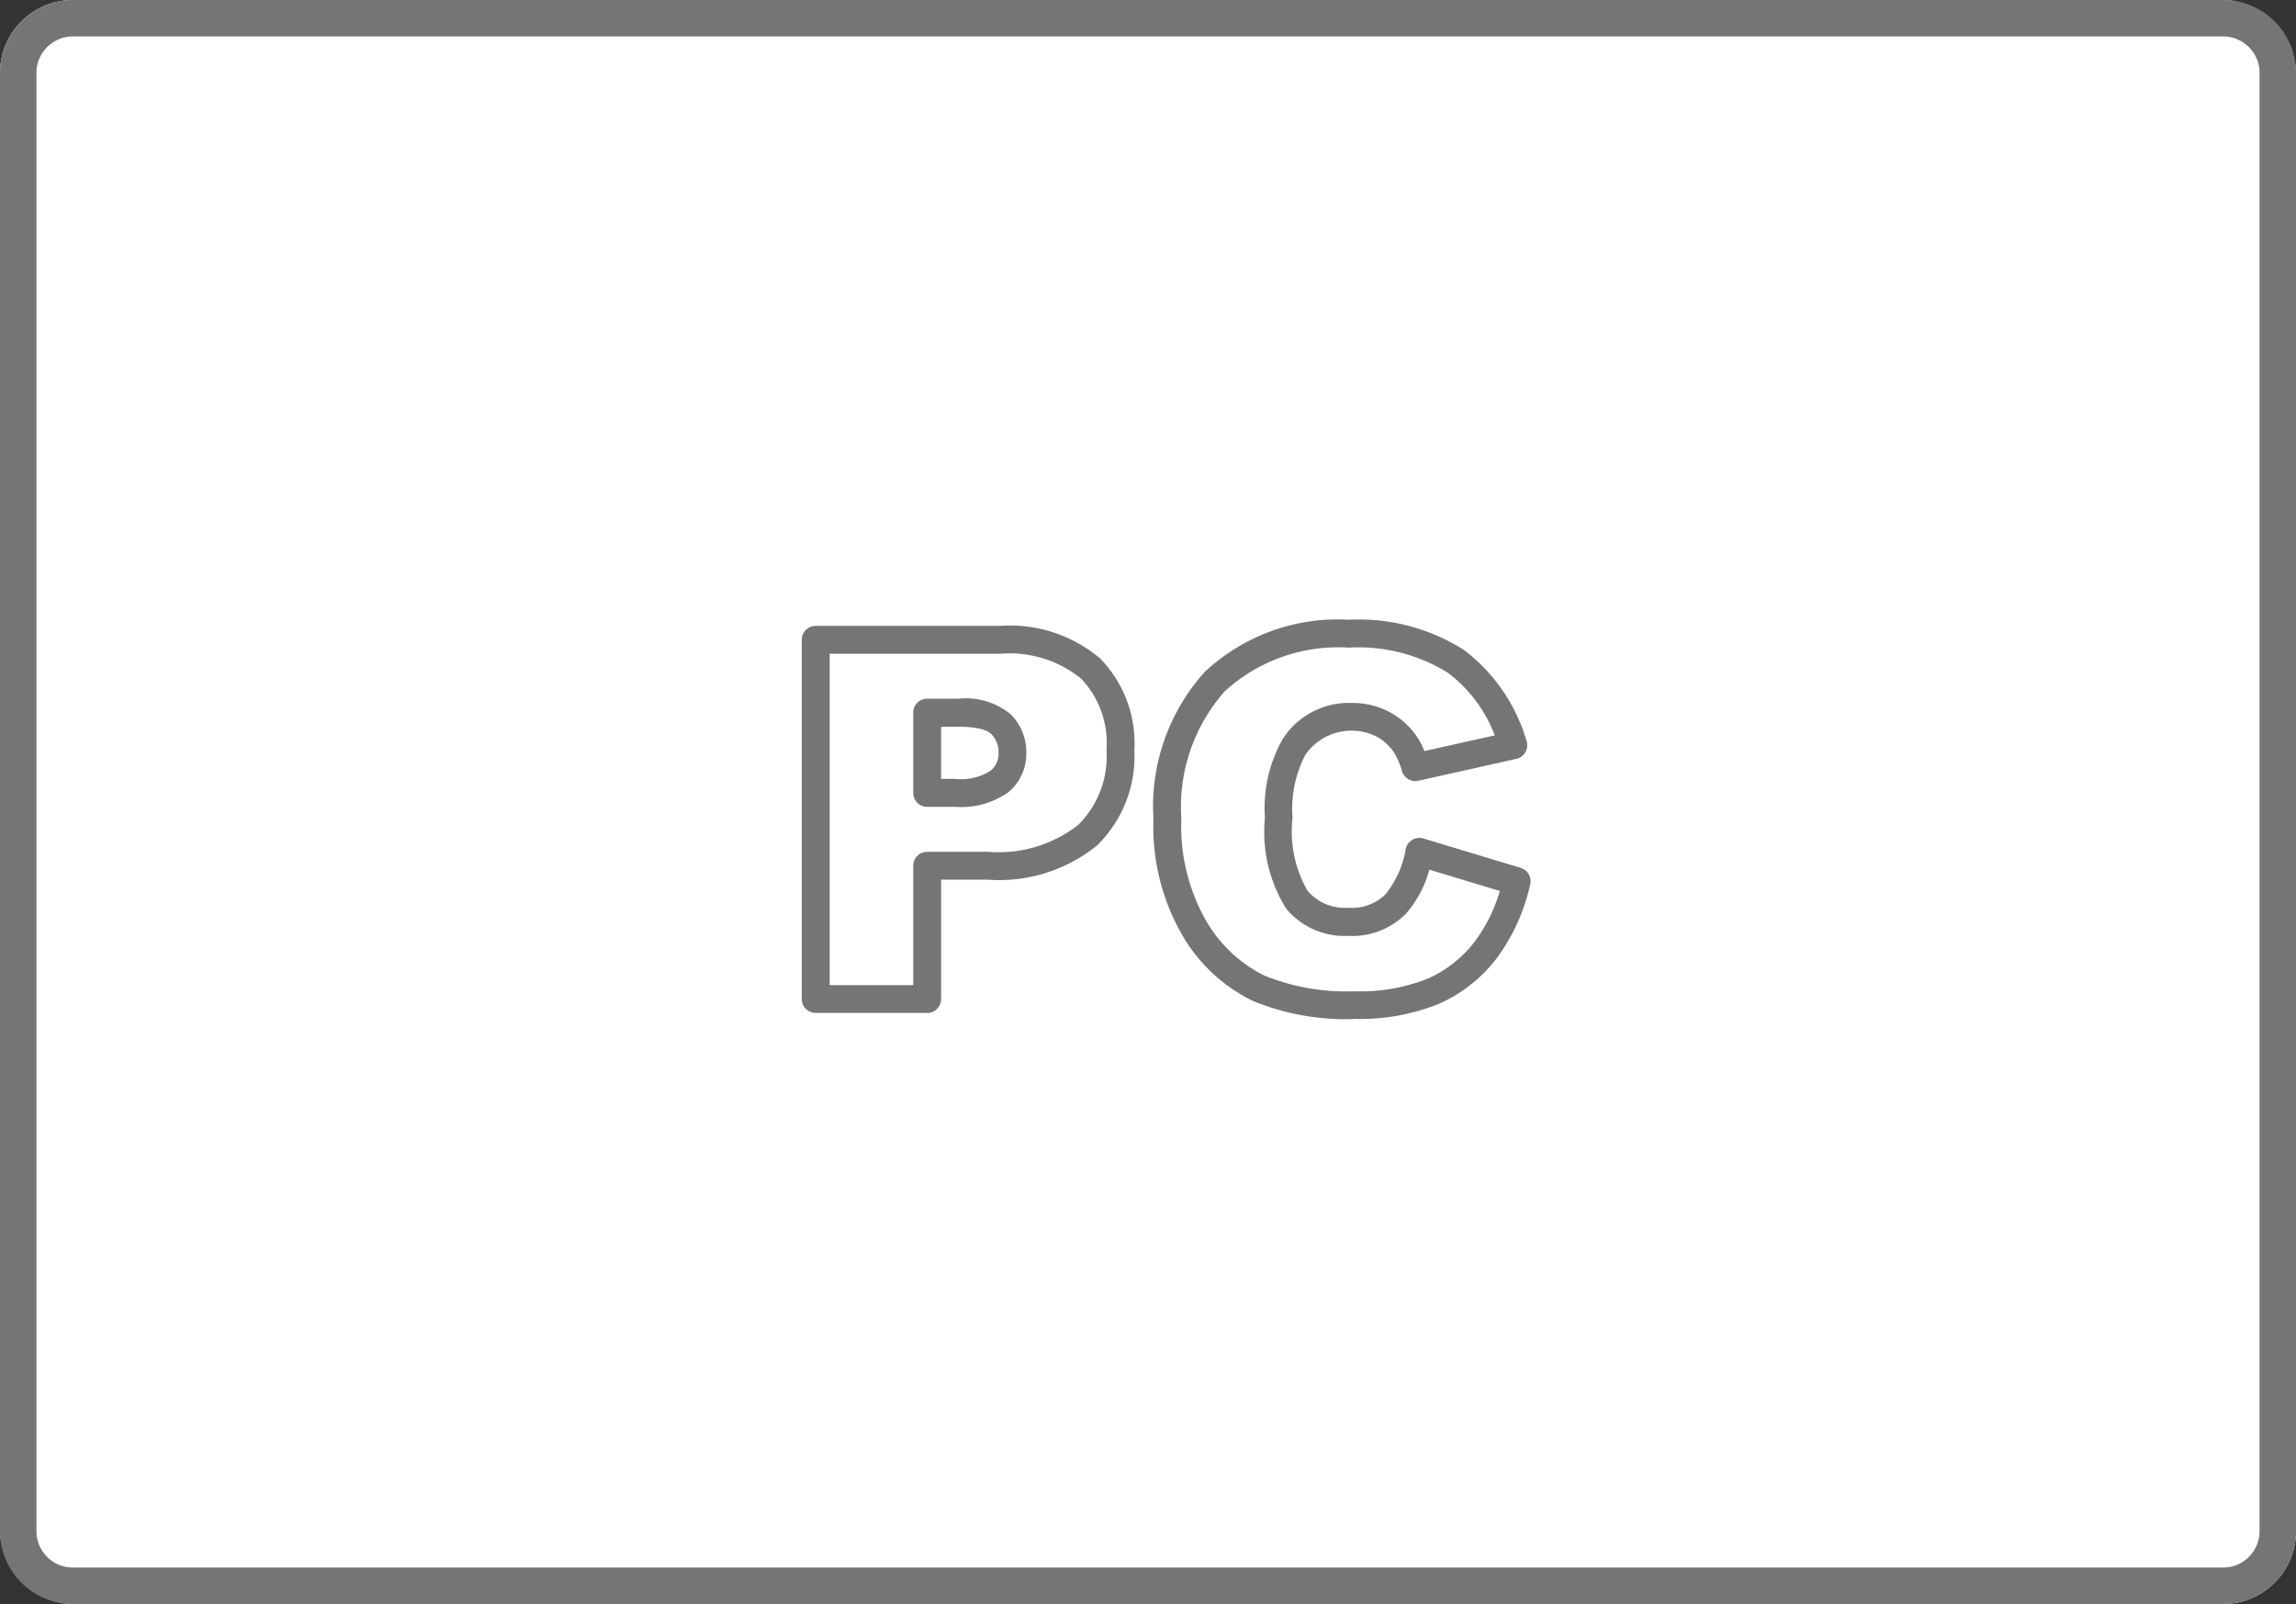 <svg xmlns="http://www.w3.org/2000/svg" viewBox="0 0 63 44"><rect x="0" y="0" width="63" height="44" fill="#333333" stroke="none"/><rect width="63" height="44" rx="2" fill="#fff"/><path d="M2 1a1 1 0 00-1 1v40a1 1 0 001 1h59a1 1 0 001-1V2a1 1 0 00-1-1H2m0-1h59a2 2 0 012 2v40a2 2 0 01-2 2H2a2 2 0 01-2-2V2a2 2 0 012-2z" fill="#757575"/><path d="M25.441 27.786h-3.059a.383.383 0 01-.382-.382v-9.856a.382.382 0 01.382-.38h5.061a3.838 3.838 0 012.741.892 3.326 3.326 0 01.942 2.515 3.419 3.419 0 01-1.018 2.611 4.261 4.261 0 01-3 .944h-1.285v3.275a.383.383 0 01-.382.382m-2.676-.765h2.293v-3.274a.383.383 0 01.382-.382h1.668a3.55 3.55 0 002.477-.738 2.651 2.651 0 00.777-2.053 2.564 2.564 0 00-.7-1.962 3.121 3.121 0 00-2.219-.68h-4.678zm3.422-4.889h-.746a.383.383 0 01-.383-.385v-2.2a.383.383 0 01.382-.382h.867a1.92 1.92 0 011.438.44 1.469 1.469 0 01.416 1.051 1.373 1.373 0 01-.49 1.073 2.235 2.235 0 01-1.485.4m-.364-.765h.364a1.541 1.541 0 00.987-.217.608.608 0 00.227-.49.71.71 0 00-.2-.522c-.073-.076-.286-.2-.886-.2h-.491zm11.333 6.589a6.727 6.727 0 01-2.784-.5 4.549 4.549 0 01-1.922-1.786 5.963 5.963 0 01-.8-3.213 5.5 5.5 0 011.412-4.027A5.334 5.334 0 0137.013 17a5.384 5.384 0 013.148.823 4.814 4.814 0 011.725 2.5.382.382 0 01-.28.494l-2.689.6a.384.384 0 01-.447-.259 1.921 1.921 0 00-.238-.544 1.365 1.365 0 00-.492-.425 1.54 1.54 0 00-1.921.515 3.212 3.212 0 00-.353 1.729 3.257 3.257 0 00.411 2 1.332 1.332 0 001.1.467 1.322 1.322 0 001.038-.366 2.675 2.675 0 00.557-1.247.385.385 0 01.18-.249.374.374 0 01.305-.038l2.668.806a.384.384 0 01.262.455 5.335 5.335 0 01-.915 2.02 4.08 4.08 0 01-1.582 1.252 5.769 5.769 0 01-2.337.416m-.14-10.184a4.607 4.607 0 00-3.408 1.2 4.774 4.774 0 00-1.19 3.489 5.227 5.227 0 00.681 2.806 3.808 3.808 0 001.594 1.5 5.992 5.992 0 002.466.432 5.031 5.031 0 002.025-.349 3.314 3.314 0 001.288-1.02 4.318 4.318 0 00.684-1.383l-1.932-.584a3.087 3.087 0 01-.636 1.2 2.069 2.069 0 01-1.6.616 2.077 2.077 0 01-1.694-.748 3.97 3.97 0 01-.583-2.488 3.85 3.85 0 01.482-2.154 2.157 2.157 0 011.9-1 2.188 2.188 0 011 .23 2.145 2.145 0 01.76.653 2.031 2.031 0 01.234.437l1.93-.43a3.83 3.83 0 00-1.292-1.721 4.651 4.651 0 00-2.709-.686" fill="#757575"/></svg>